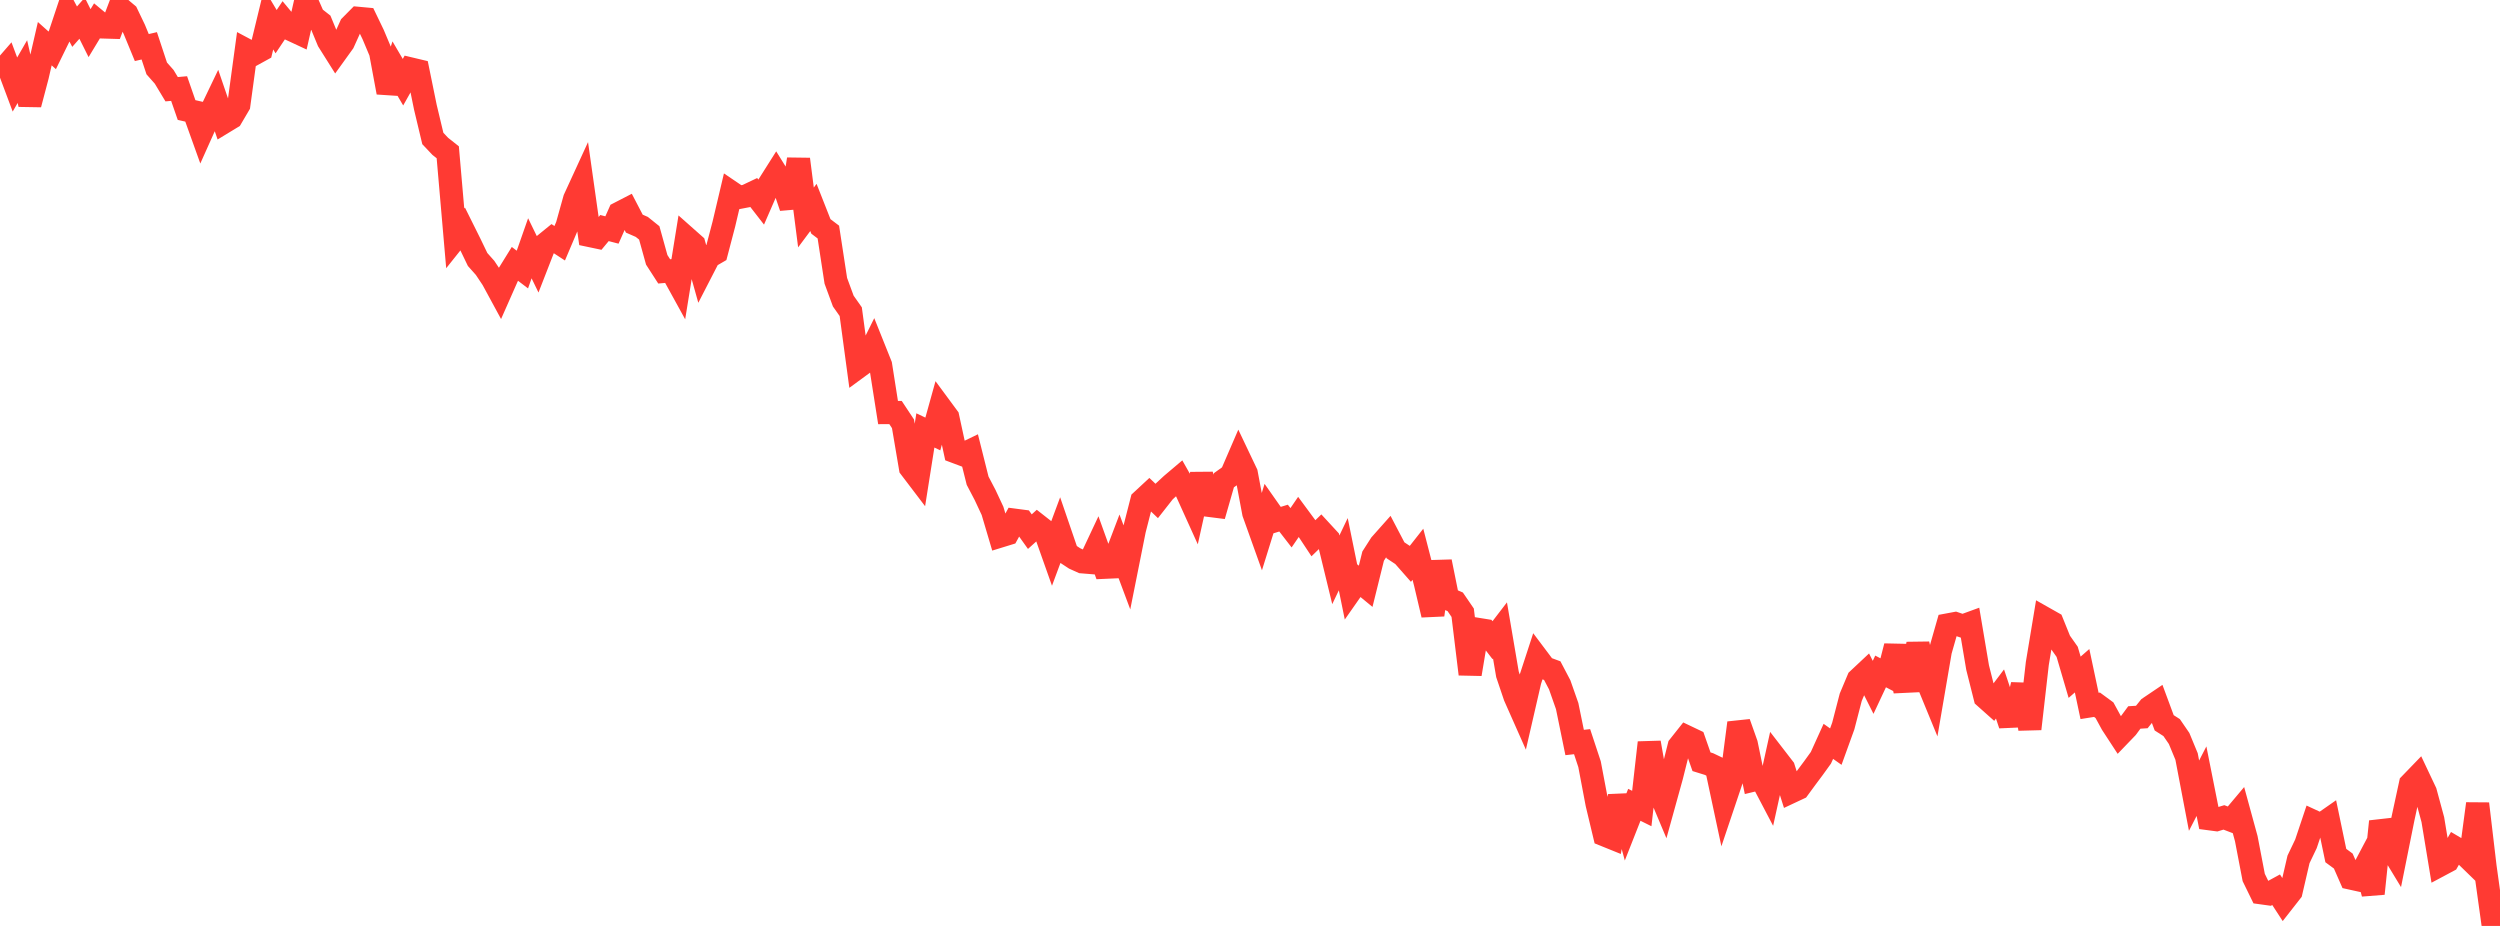 <?xml version="1.0" standalone="no"?>
<!DOCTYPE svg PUBLIC "-//W3C//DTD SVG 1.1//EN" "http://www.w3.org/Graphics/SVG/1.1/DTD/svg11.dtd">

<svg width="135" height="50" viewBox="0 0 135 50" preserveAspectRatio="none" 
  xmlns="http://www.w3.org/2000/svg"
  xmlns:xlink="http://www.w3.org/1999/xlink">


<polyline points="0.0, 3.952 0.403, 3.488 0.806, 4.565 1.209, 3.866 1.612, 5.635 2.015, 4.107 2.418, 2.359 2.821, 2.719 3.224, 1.897 3.627, 0.685 4.03, 1.44 4.433, 0.982 4.836, 1.79 5.239, 1.124 5.642, 1.458 6.045, 1.47 6.448, 0.409 6.851, 0.749 7.254, 1.59 7.657, 2.568 8.06, 2.474 8.463, 3.694 8.866, 4.149 9.269, 4.818 9.672, 4.782 10.075, 5.942 10.478, 6.033 10.881, 7.157 11.284, 6.257 11.687, 5.417 12.09, 6.595 12.493, 6.35 12.896, 5.664 13.299, 2.705 13.701, 2.919 14.104, 2.697 14.507, 1.036 14.91, 1.711 15.313, 1.108 15.716, 1.593 16.119, 1.781 16.522, 0.0 16.925, 0.916 17.328, 1.234 17.731, 2.208 18.134, 2.849 18.537, 2.289 18.94, 1.397 19.343, 0.99 19.746, 1.027 20.149, 1.863 20.552, 2.821 20.955, 4.99 21.358, 3.751 21.761, 4.439 22.164, 3.721 22.567, 3.817 22.97, 5.791 23.373, 7.478 23.776, 7.904 24.179, 8.223 24.582, 12.871 24.985, 12.366 25.388, 13.176 25.791, 14.012 26.194, 14.465 26.597, 15.069 27.0, 15.812 27.403, 14.9 27.806, 14.249 28.209, 14.556 28.612, 13.407 29.015, 14.236 29.418, 13.201 29.821, 12.873 30.224, 13.136 30.627, 12.187 31.03, 10.745 31.433, 9.868 31.836, 12.715 32.239, 12.8 32.642, 12.315 33.045, 12.42 33.448, 11.512 33.851, 11.304 34.254, 12.077 34.657, 12.253 35.06, 12.577 35.463, 14.03 35.866, 14.655 36.269, 14.619 36.672, 15.351 37.075, 12.855 37.478, 13.212 37.881, 14.65 38.284, 13.867 38.687, 13.633 39.09, 12.096 39.493, 10.389 39.896, 10.662 40.299, 10.585 40.701, 10.394 41.104, 10.913 41.507, 9.987 41.91, 9.35 42.313, 9.999 42.716, 11.188 43.119, 8.598 43.522, 11.743 43.925, 11.202 44.328, 12.226 44.731, 12.531 45.134, 15.162 45.537, 16.258 45.94, 16.831 46.343, 19.817 46.746, 19.521 47.149, 18.709 47.552, 19.716 47.955, 22.278 48.358, 22.276 48.761, 22.884 49.164, 25.261 49.567, 25.791 49.97, 23.243 50.373, 23.435 50.776, 21.986 51.179, 22.532 51.582, 24.392 51.985, 24.543 52.388, 24.348 52.791, 25.957 53.194, 26.727 53.597, 27.588 54.0, 28.949 54.403, 28.825 54.806, 28.092 55.209, 28.145 55.612, 28.709 56.015, 28.345 56.418, 28.661 56.821, 29.798 57.224, 28.713 57.627, 29.89 58.03, 30.155 58.433, 30.337 58.836, 30.37 59.239, 29.512 59.642, 30.633 60.045, 30.615 60.448, 29.555 60.851, 30.633 61.254, 28.617 61.657, 27.041 62.06, 26.667 62.463, 27.052 62.866, 26.539 63.269, 26.166 63.672, 25.825 64.075, 26.539 64.478, 27.429 64.881, 25.617 65.284, 27.289 65.687, 27.34 66.09, 25.934 66.493, 25.646 66.896, 24.713 67.299, 25.56 67.701, 27.699 68.104, 28.825 68.507, 27.528 68.91, 28.101 69.313, 27.978 69.716, 28.499 70.119, 27.909 70.522, 28.455 70.925, 29.065 71.328, 28.673 71.731, 29.11 72.134, 30.77 72.537, 29.927 72.94, 31.904 73.343, 31.328 73.746, 31.66 74.149, 30.031 74.552, 29.4 74.955, 28.947 75.358, 29.717 75.761, 29.984 76.164, 30.442 76.567, 29.93 76.97, 31.493 77.373, 33.203 77.776, 30.332 78.179, 32.325 78.582, 32.498 78.985, 33.087 79.388, 36.402 79.791, 33.984 80.194, 34.049 80.597, 34.571 81.0, 34.045 81.403, 36.413 81.806, 37.605 82.209, 38.514 82.612, 36.764 83.015, 35.529 83.418, 36.065 83.821, 36.214 84.224, 36.981 84.627, 38.129 85.03, 40.095 85.433, 40.05 85.836, 41.269 86.239, 43.397 86.642, 45.083 87.045, 45.246 87.448, 42.99 87.851, 44.482 88.254, 43.46 88.657, 43.66 89.06, 40.102 89.463, 42.405 89.866, 43.363 90.269, 41.907 90.672, 40.298 91.075, 39.79 91.478, 39.982 91.881, 41.134 92.284, 41.259 92.687, 41.451 93.09, 43.339 93.493, 42.141 93.896, 39.037 94.299, 40.174 94.701, 42.119 95.104, 42.021 95.507, 42.789 95.91, 40.962 96.313, 41.484 96.716, 42.759 97.119, 42.57 97.522, 42.02 97.925, 41.48 98.328, 40.921 98.731, 40.033 99.134, 40.318 99.537, 39.204 99.94, 37.651 100.343, 36.693 100.746, 36.315 101.149, 37.117 101.552, 36.257 101.955, 36.467 102.358, 34.897 102.761, 36.795 103.164, 36.776 103.567, 34.78 103.97, 36.532 104.373, 37.513 104.776, 35.158 105.179, 33.746 105.582, 33.671 105.985, 33.807 106.388, 33.66 106.791, 36.049 107.194, 37.65 107.597, 38.009 108.0, 37.475 108.403, 38.687 108.806, 38.669 109.209, 36.978 109.612, 39.358 110.015, 35.829 110.418, 33.4 110.821, 33.628 111.224, 34.626 111.627, 35.199 112.03, 36.572 112.433, 36.219 112.836, 38.12 113.239, 38.056 113.642, 38.352 114.045, 39.091 114.448, 39.708 114.851, 39.289 115.254, 38.743 115.657, 38.718 116.06, 38.218 116.463, 37.946 116.866, 39.032 117.269, 39.29 117.672, 39.878 118.075, 40.852 118.478, 42.966 118.881, 42.183 119.284, 44.209 119.687, 44.262 120.09, 44.139 120.493, 44.293 120.896, 43.814 121.299, 45.287 121.701, 47.384 122.104, 48.209 122.507, 48.265 122.91, 48.045 123.313, 48.664 123.716, 48.149 124.119, 46.409 124.522, 45.564 124.925, 44.361 125.328, 44.548 125.731, 44.267 126.134, 46.2 126.537, 46.497 126.94, 47.416 127.343, 47.505 127.746, 46.742 128.149, 48.255 128.552, 44.363 128.955, 45.545 129.358, 46.209 129.761, 44.204 130.164, 42.339 130.567, 41.922 130.97, 42.774 131.373, 44.26 131.776, 46.705 132.179, 46.49 132.582, 45.787 132.985, 46.025 133.388, 46.417 133.791, 43.402 134.194, 46.813 134.597, 49.706 135.0, 50.0" fill="none" stroke="#ff3a33" stroke-width="1.25"/>

</svg>